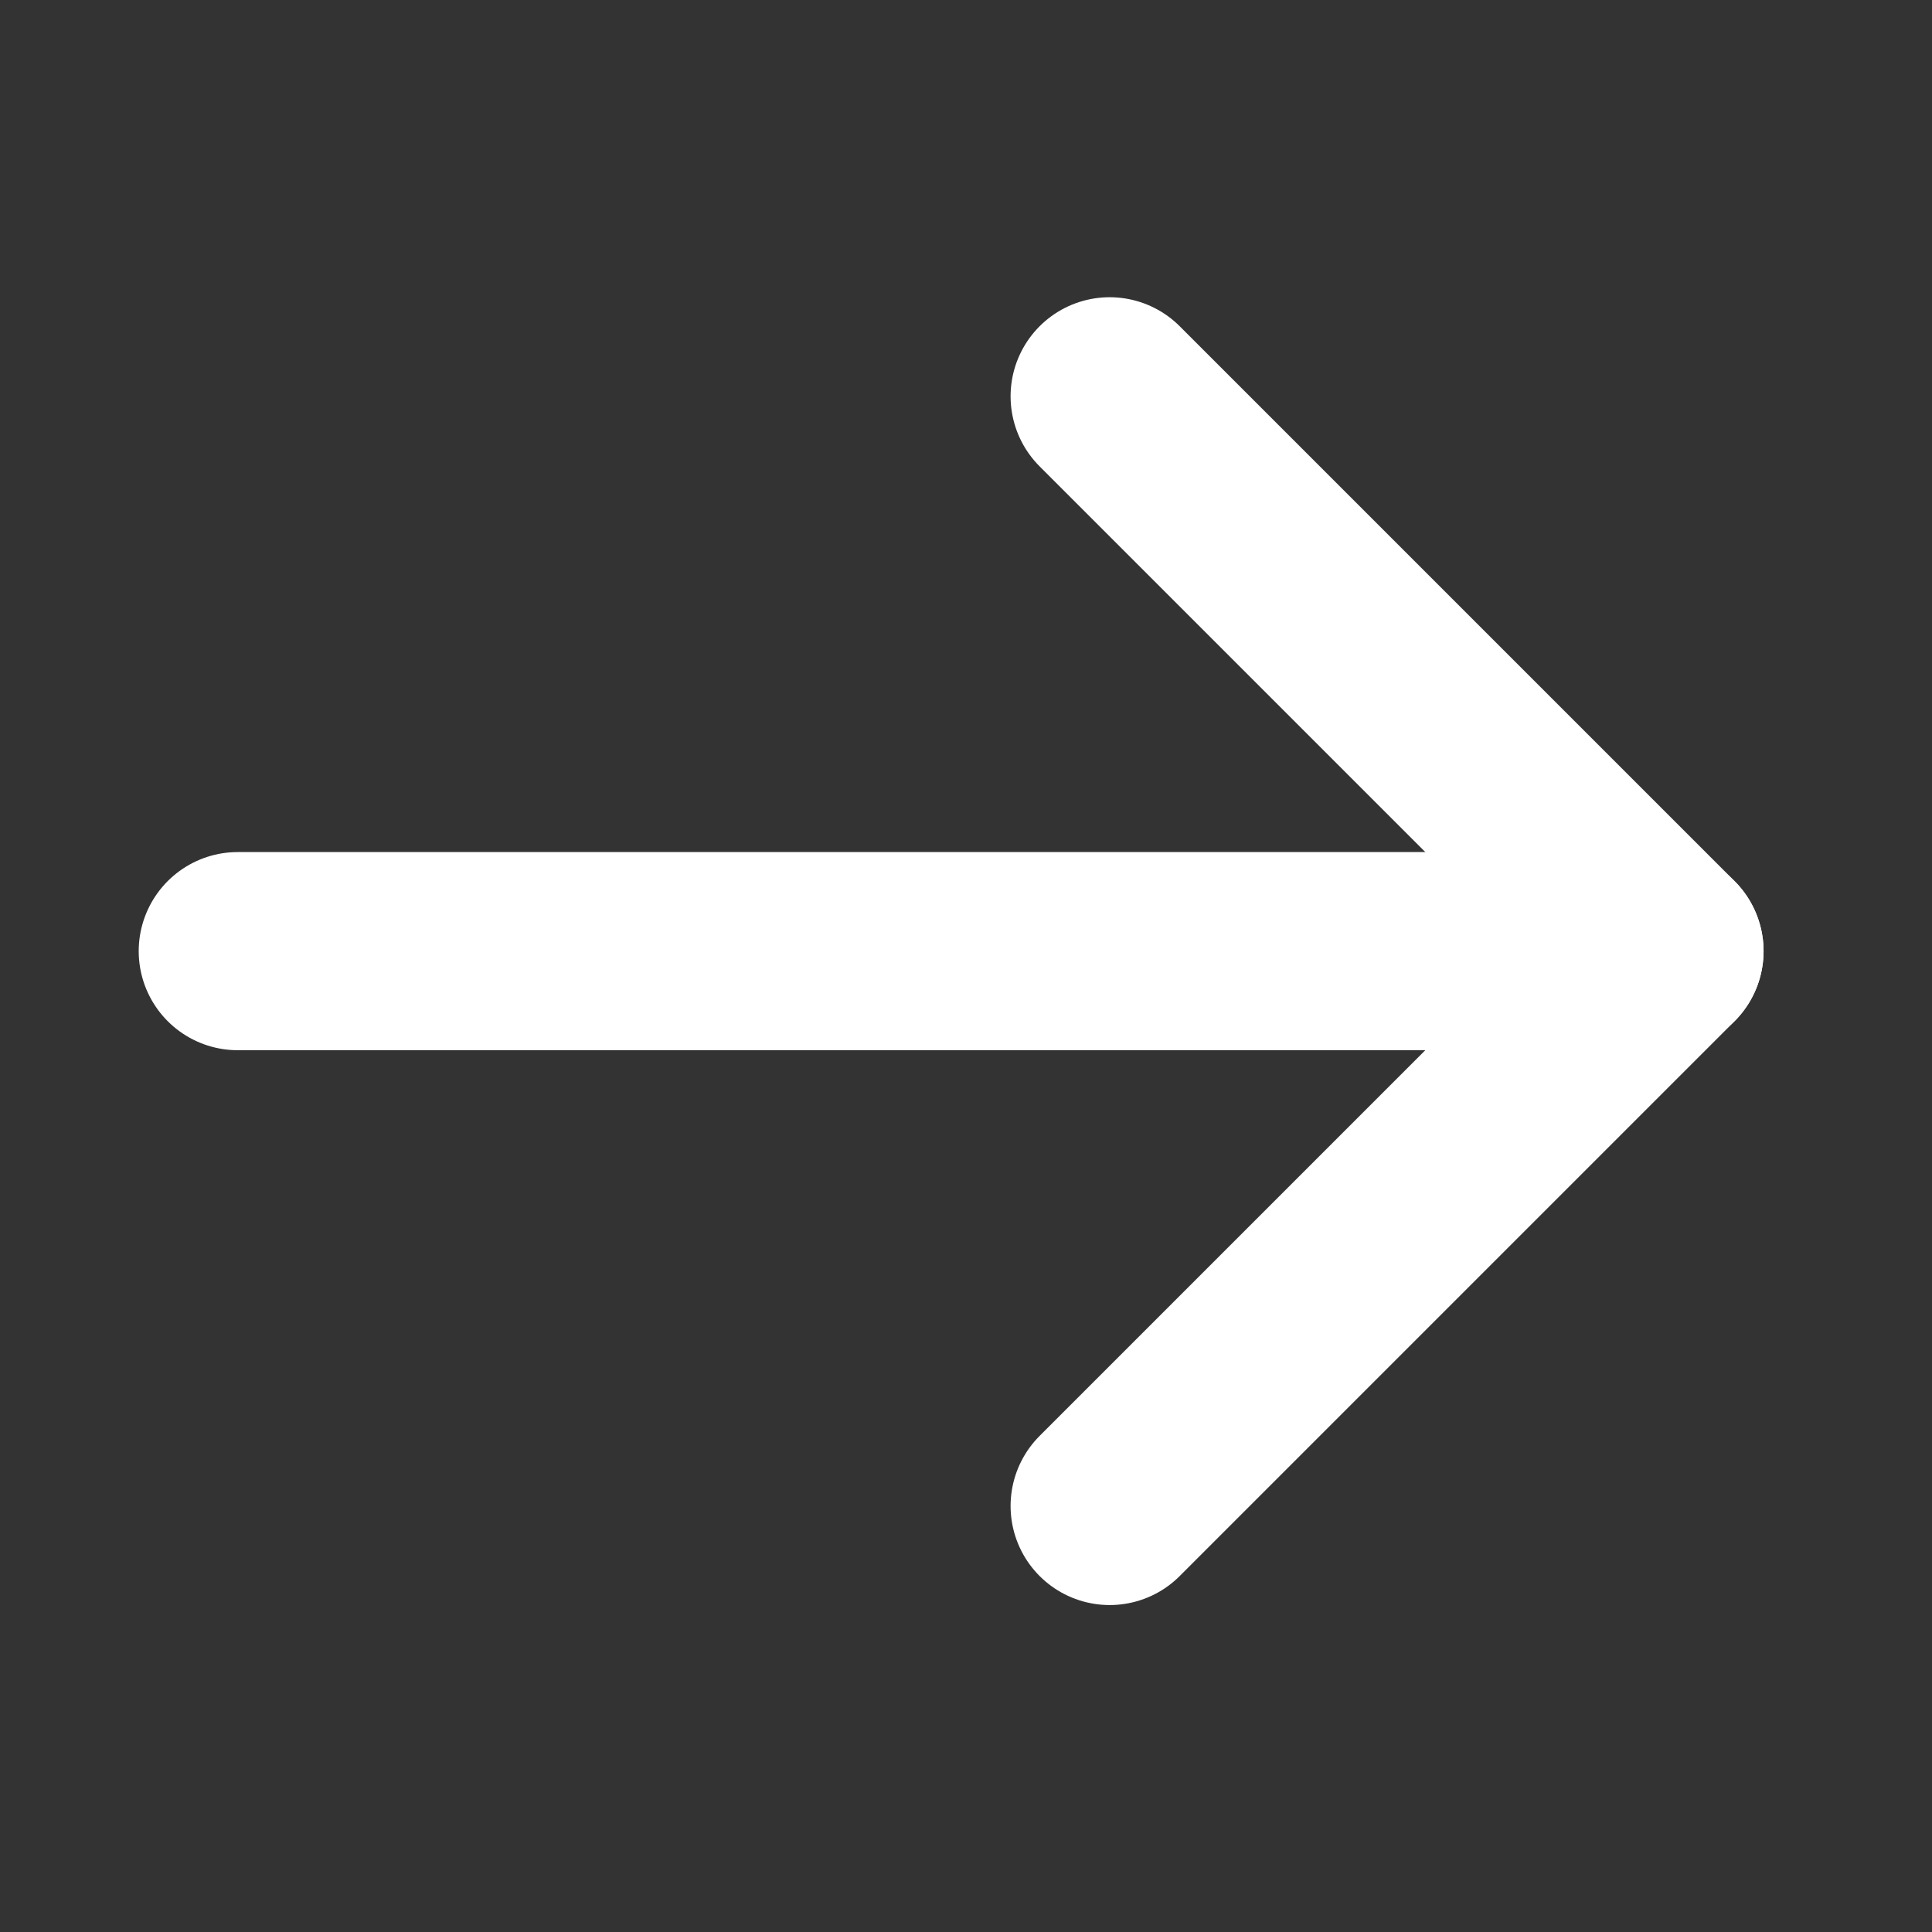 <svg width="39" height="39" viewBox="0 0 39 39" fill="none" xmlns="http://www.w3.org/2000/svg">
<rect x="0" y="0" width="39" height="39" fill="#333333" stroke="none"/>
<path d="M22.4 8L33.6 19.2L22.4 30.4" stroke="white" stroke-width="4" stroke-linecap="round" stroke-linejoin="round"/>
<path d="M33.6 19.2H4.8" stroke="white" stroke-width="4" stroke-linecap="round" stroke-linejoin="round"/>
</svg>
